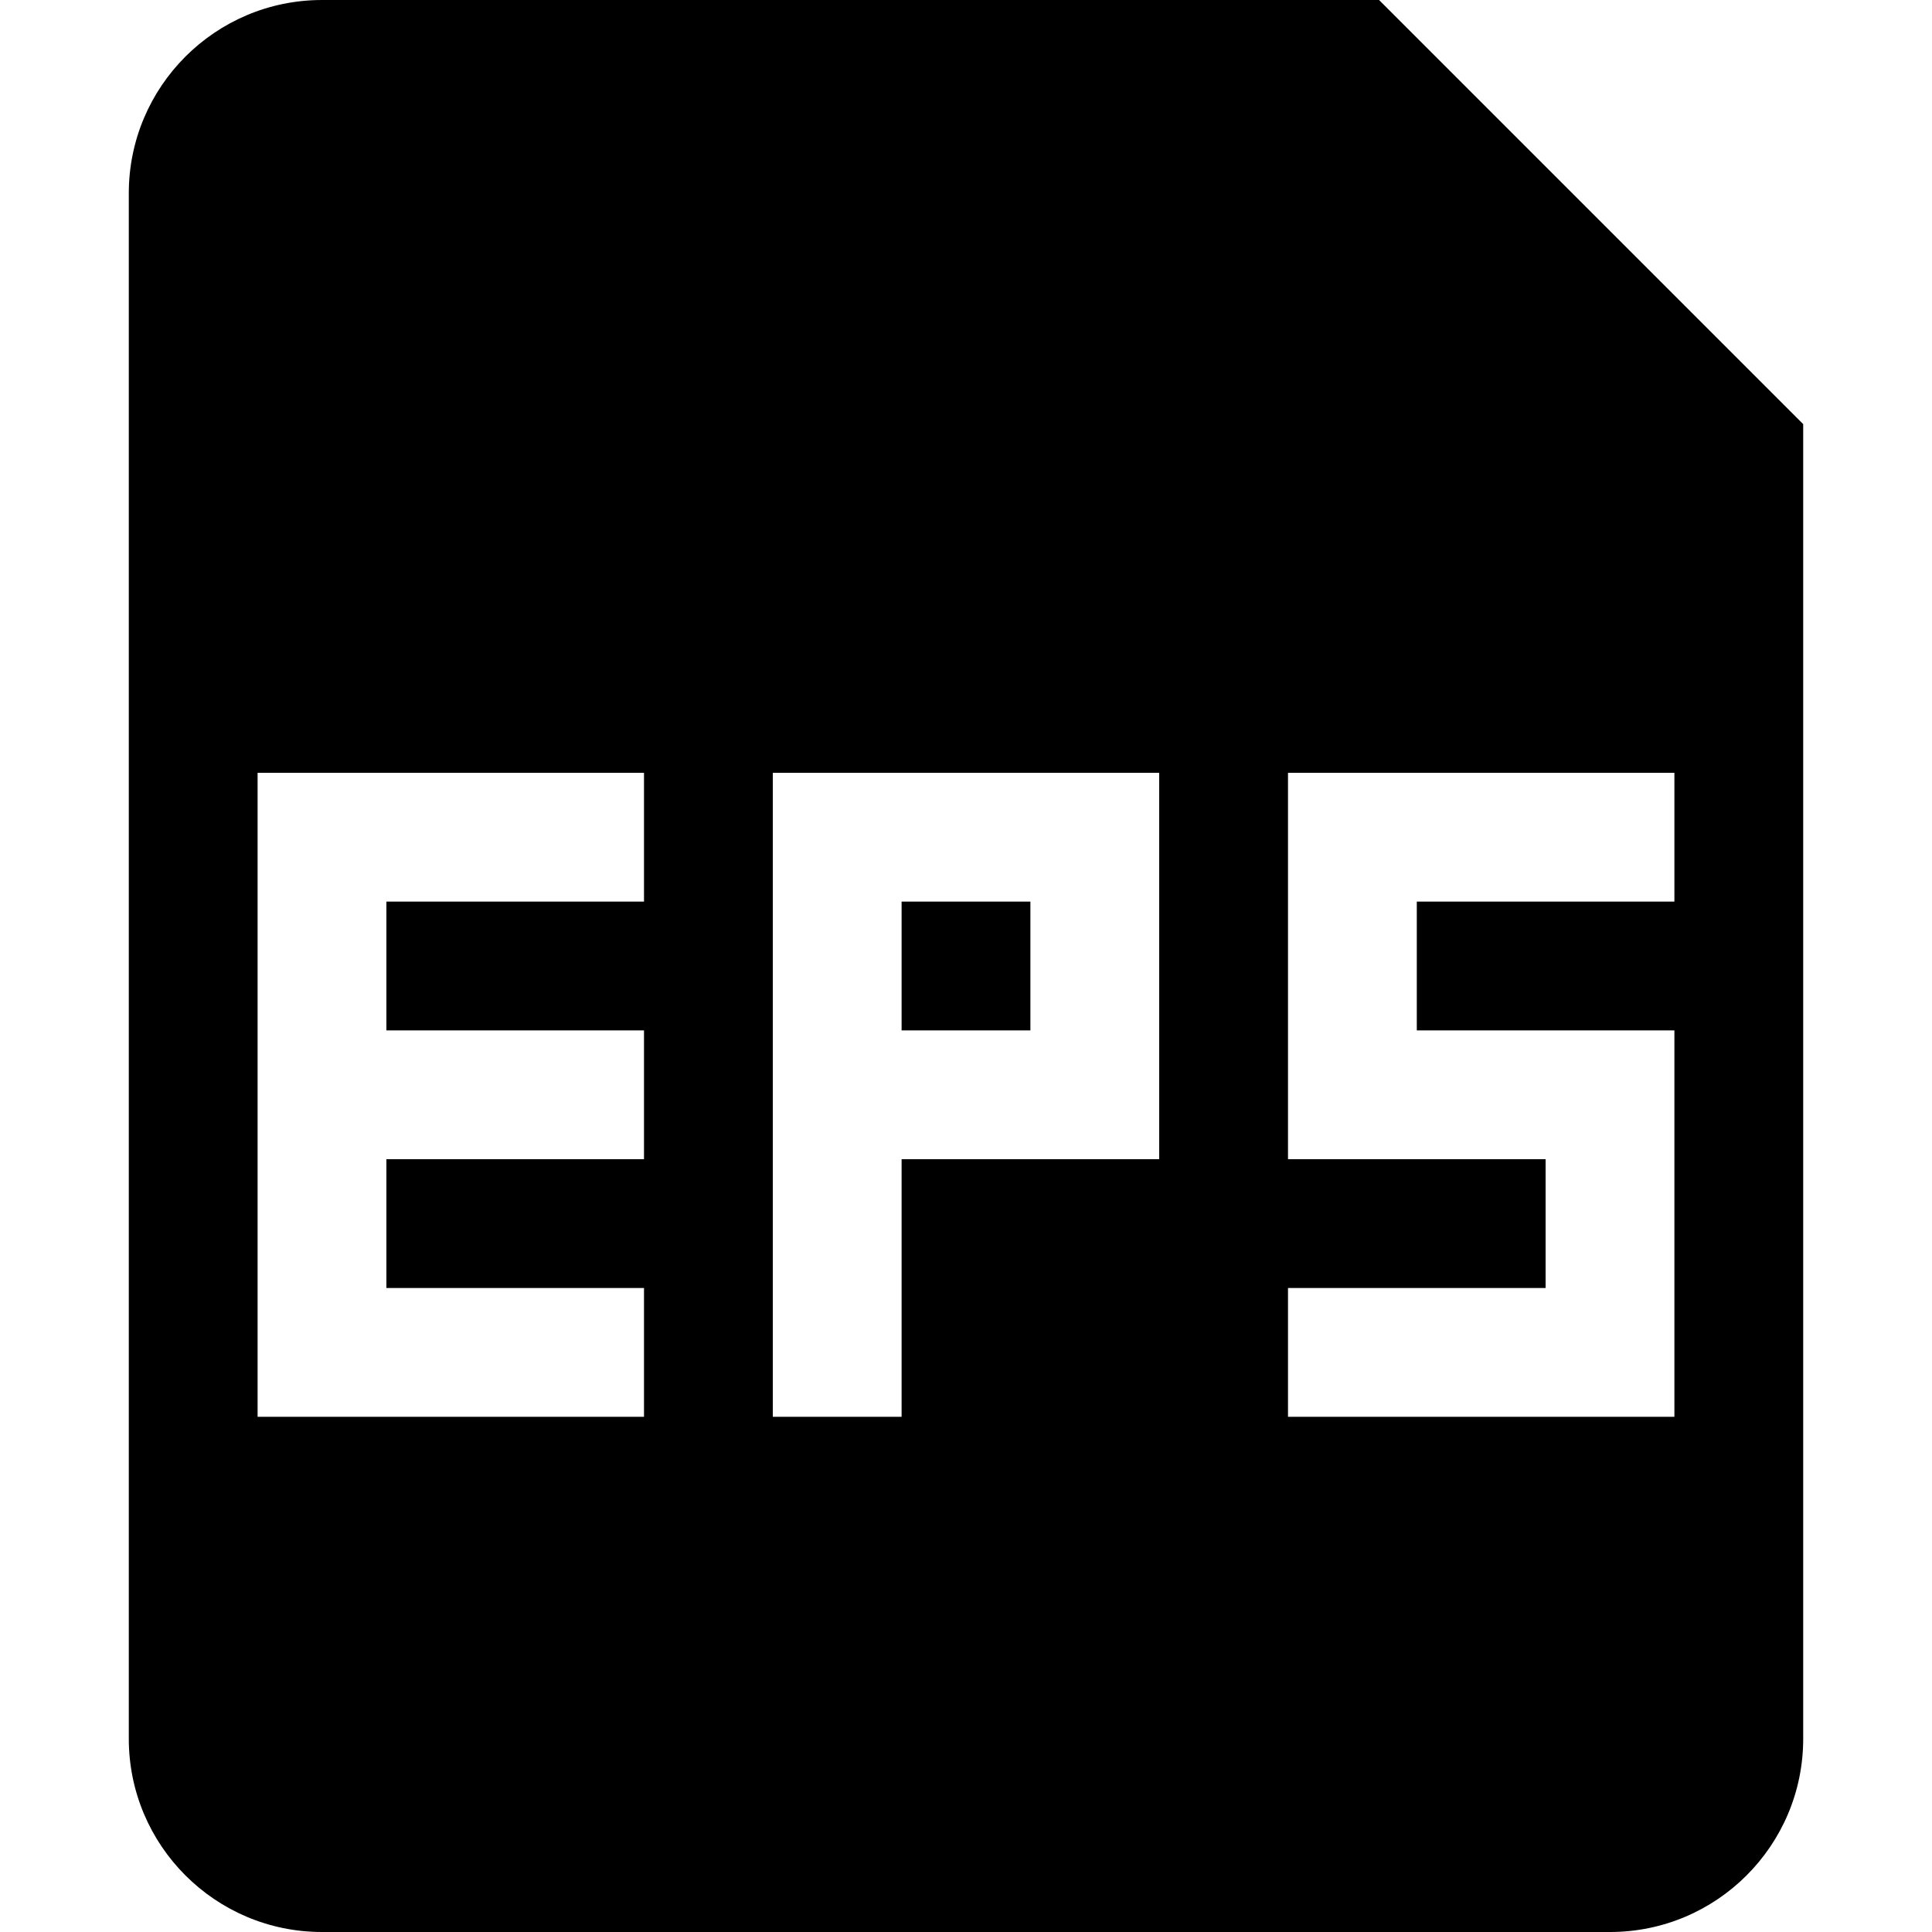 <svg width="15" height="15" viewBox="0 0 15 15" fill="none" xmlns="http://www.w3.org/2000/svg">
<path d="M7 8H8V7H7V8Z" fill="black"/>
<path fill-rule="evenodd" clip-rule="evenodd" d="M1 1.5C1 0.672 1.672 0 2.5 0H10.707L14 3.293V13.5C14 14.328 13.328 15 12.5 15H2.5C1.672 15 1 14.328 1 13.5V1.5ZM5 6H2V11H5V10H3V9H5V8H3V7H5V6ZM6 6H9V9H7V11H6V6ZM10 6H13V7H11V8H13V11H10V10H12V9H10V6Z" fill="black"/>
</svg>

